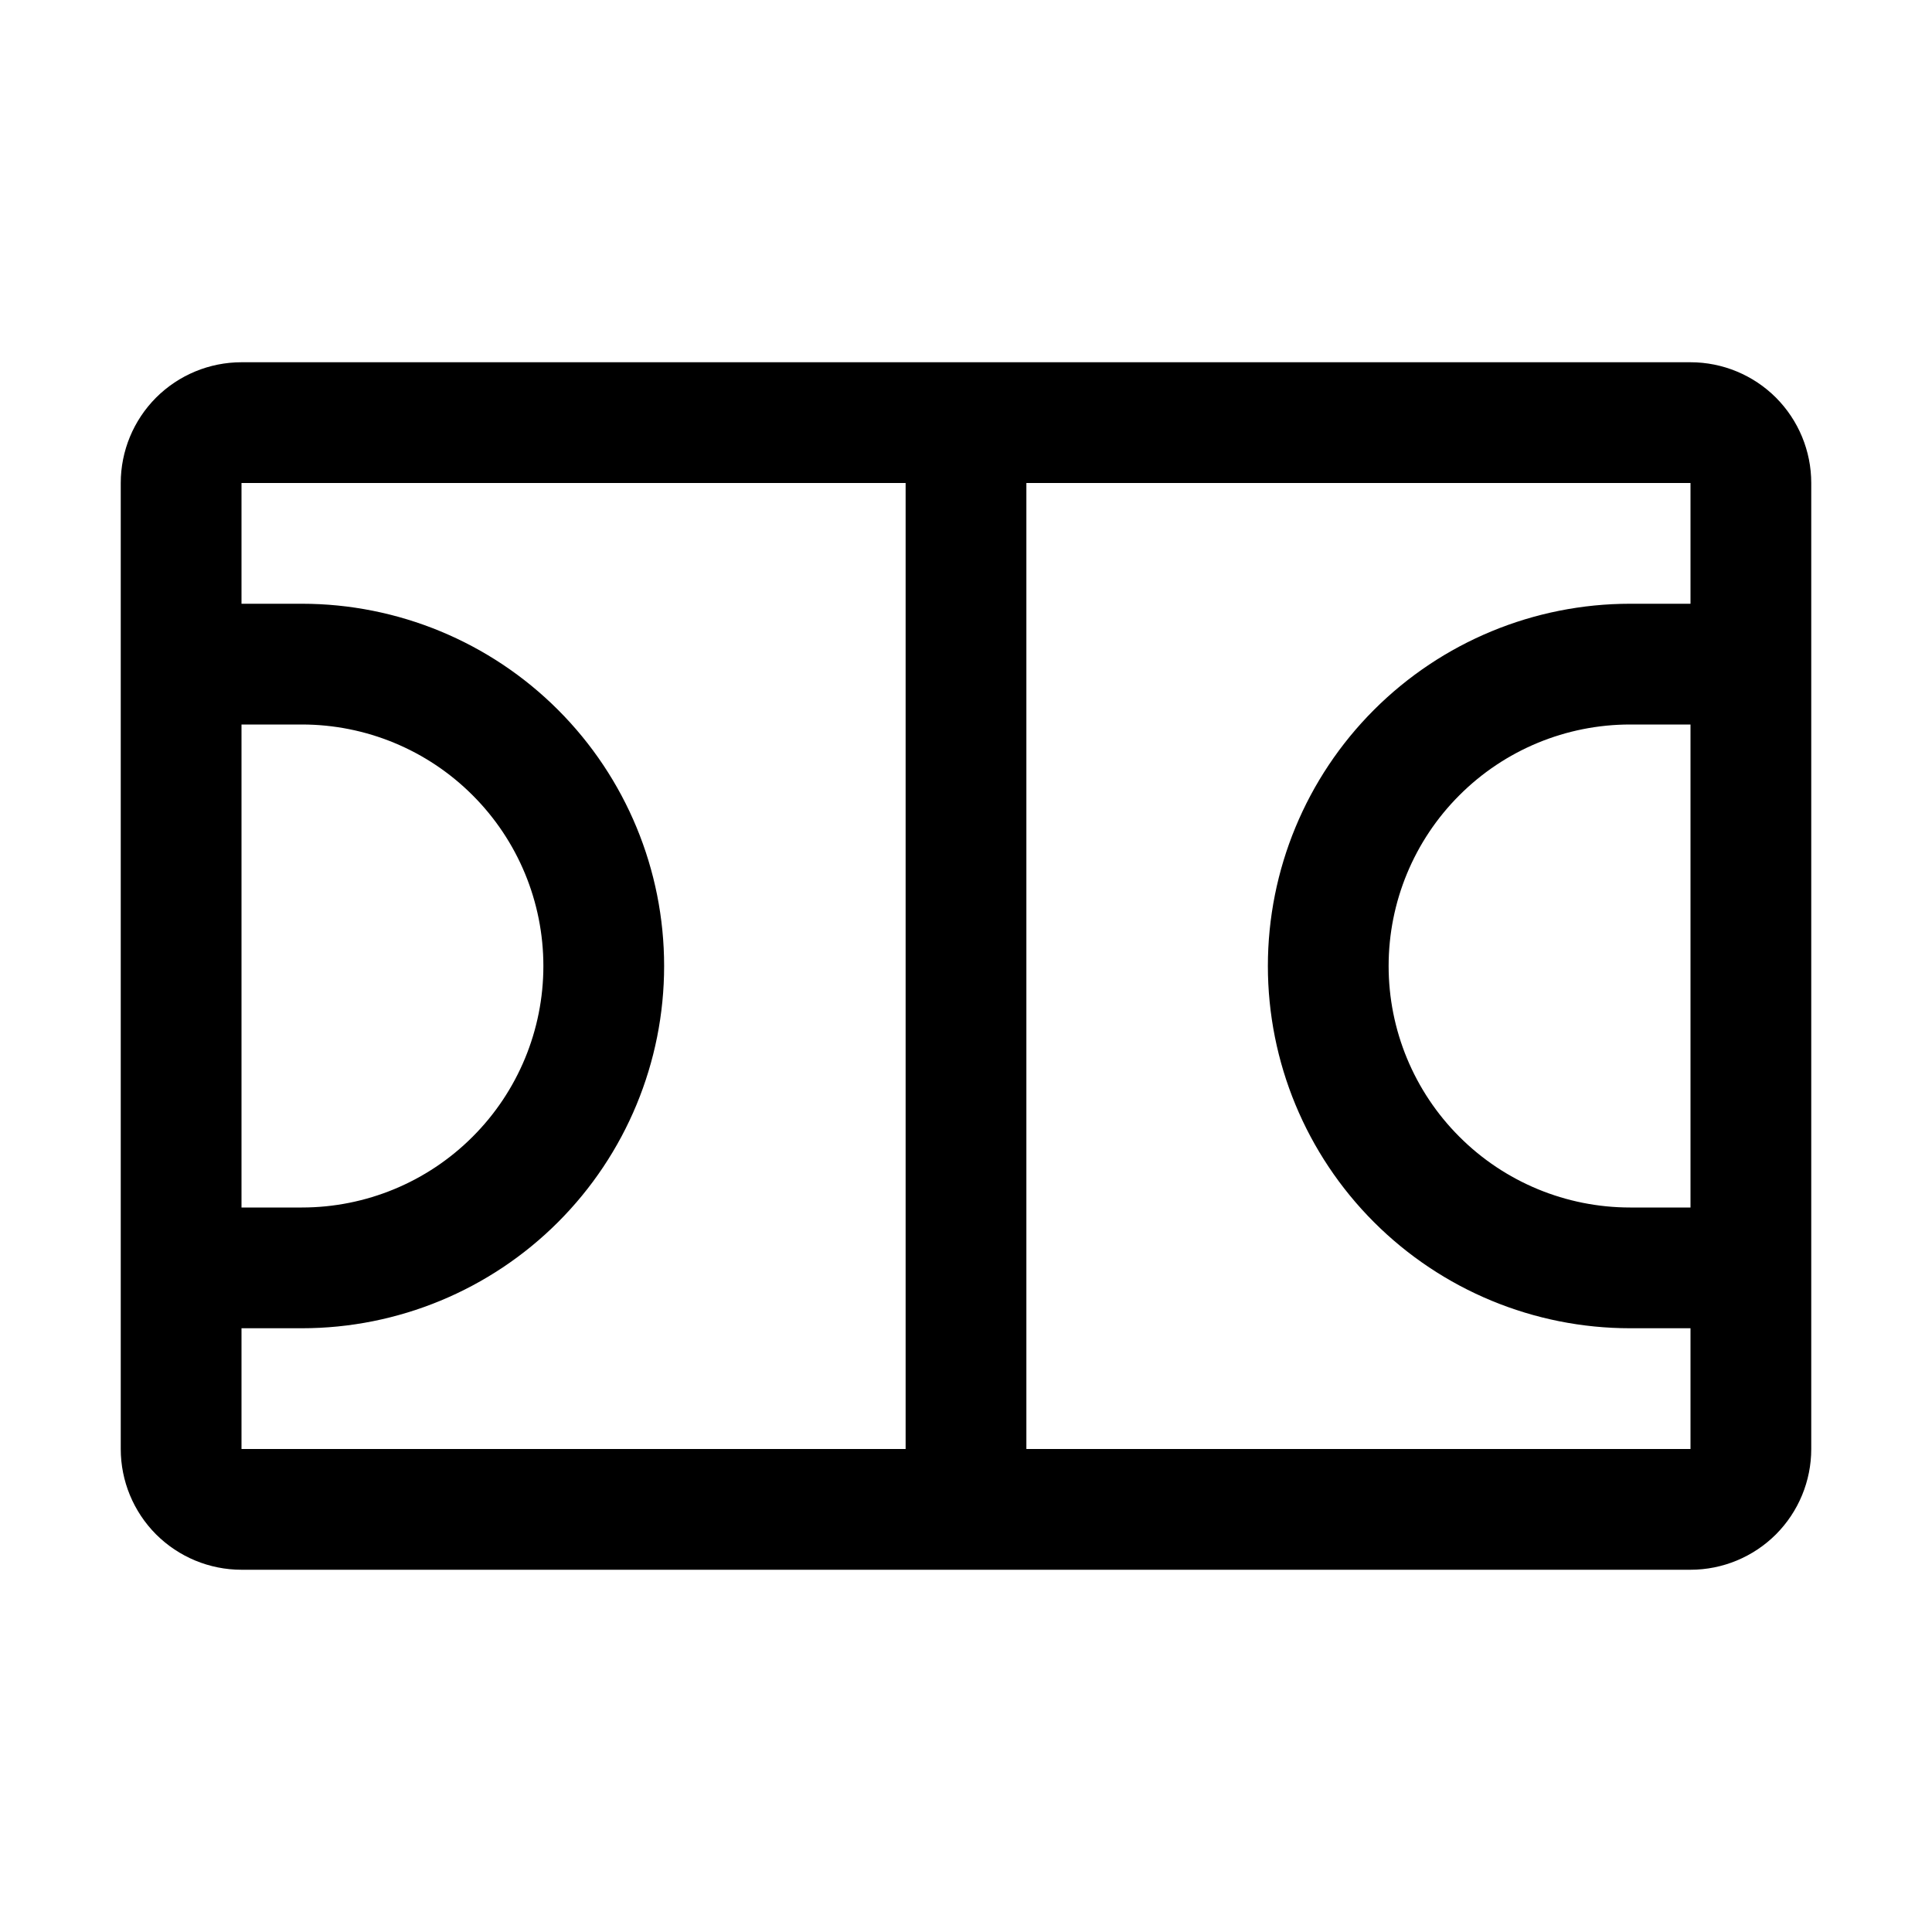 <svg width="24" height="24" viewBox="0 0 24 24" fill="none" xmlns="http://www.w3.org/2000/svg">
<path d="M21 4.5H3C2.602 4.5 2.221 4.658 1.939 4.939C1.658 5.221 1.5 5.602 1.5 6V18C1.5 18.398 1.658 18.779 1.939 19.061C2.221 19.342 2.602 19.5 3 19.5H21C21.398 19.5 21.779 19.342 22.061 19.061C22.342 18.779 22.5 18.398 22.5 18V6C22.5 5.602 22.342 5.221 22.061 4.939C21.779 4.658 21.398 4.5 21 4.5ZM21 15H20.25C19.454 15 18.691 14.684 18.129 14.121C17.566 13.559 17.25 12.796 17.25 12C17.25 11.204 17.566 10.441 18.129 9.879C18.691 9.316 19.454 9 20.25 9H21V15ZM3 9H3.75C4.546 9 5.309 9.316 5.871 9.879C6.434 10.441 6.75 11.204 6.75 12C6.75 12.796 6.434 13.559 5.871 14.121C5.309 14.684 4.546 15 3.75 15H3V9ZM3 16.5H3.75C4.943 16.5 6.088 16.026 6.932 15.182C7.776 14.338 8.25 13.194 8.25 12C8.25 10.806 7.776 9.662 6.932 8.818C6.088 7.974 4.943 7.5 3.75 7.5H3V6H11.25V18H3V16.5ZM21 18H12.75V6H21V7.5H20.25C19.056 7.5 17.912 7.974 17.068 8.818C16.224 9.662 15.75 10.806 15.75 12C15.75 13.194 16.224 14.338 17.068 15.182C17.912 16.026 19.056 16.5 20.25 16.5H21V18Z" fill="black"/>
</svg>
